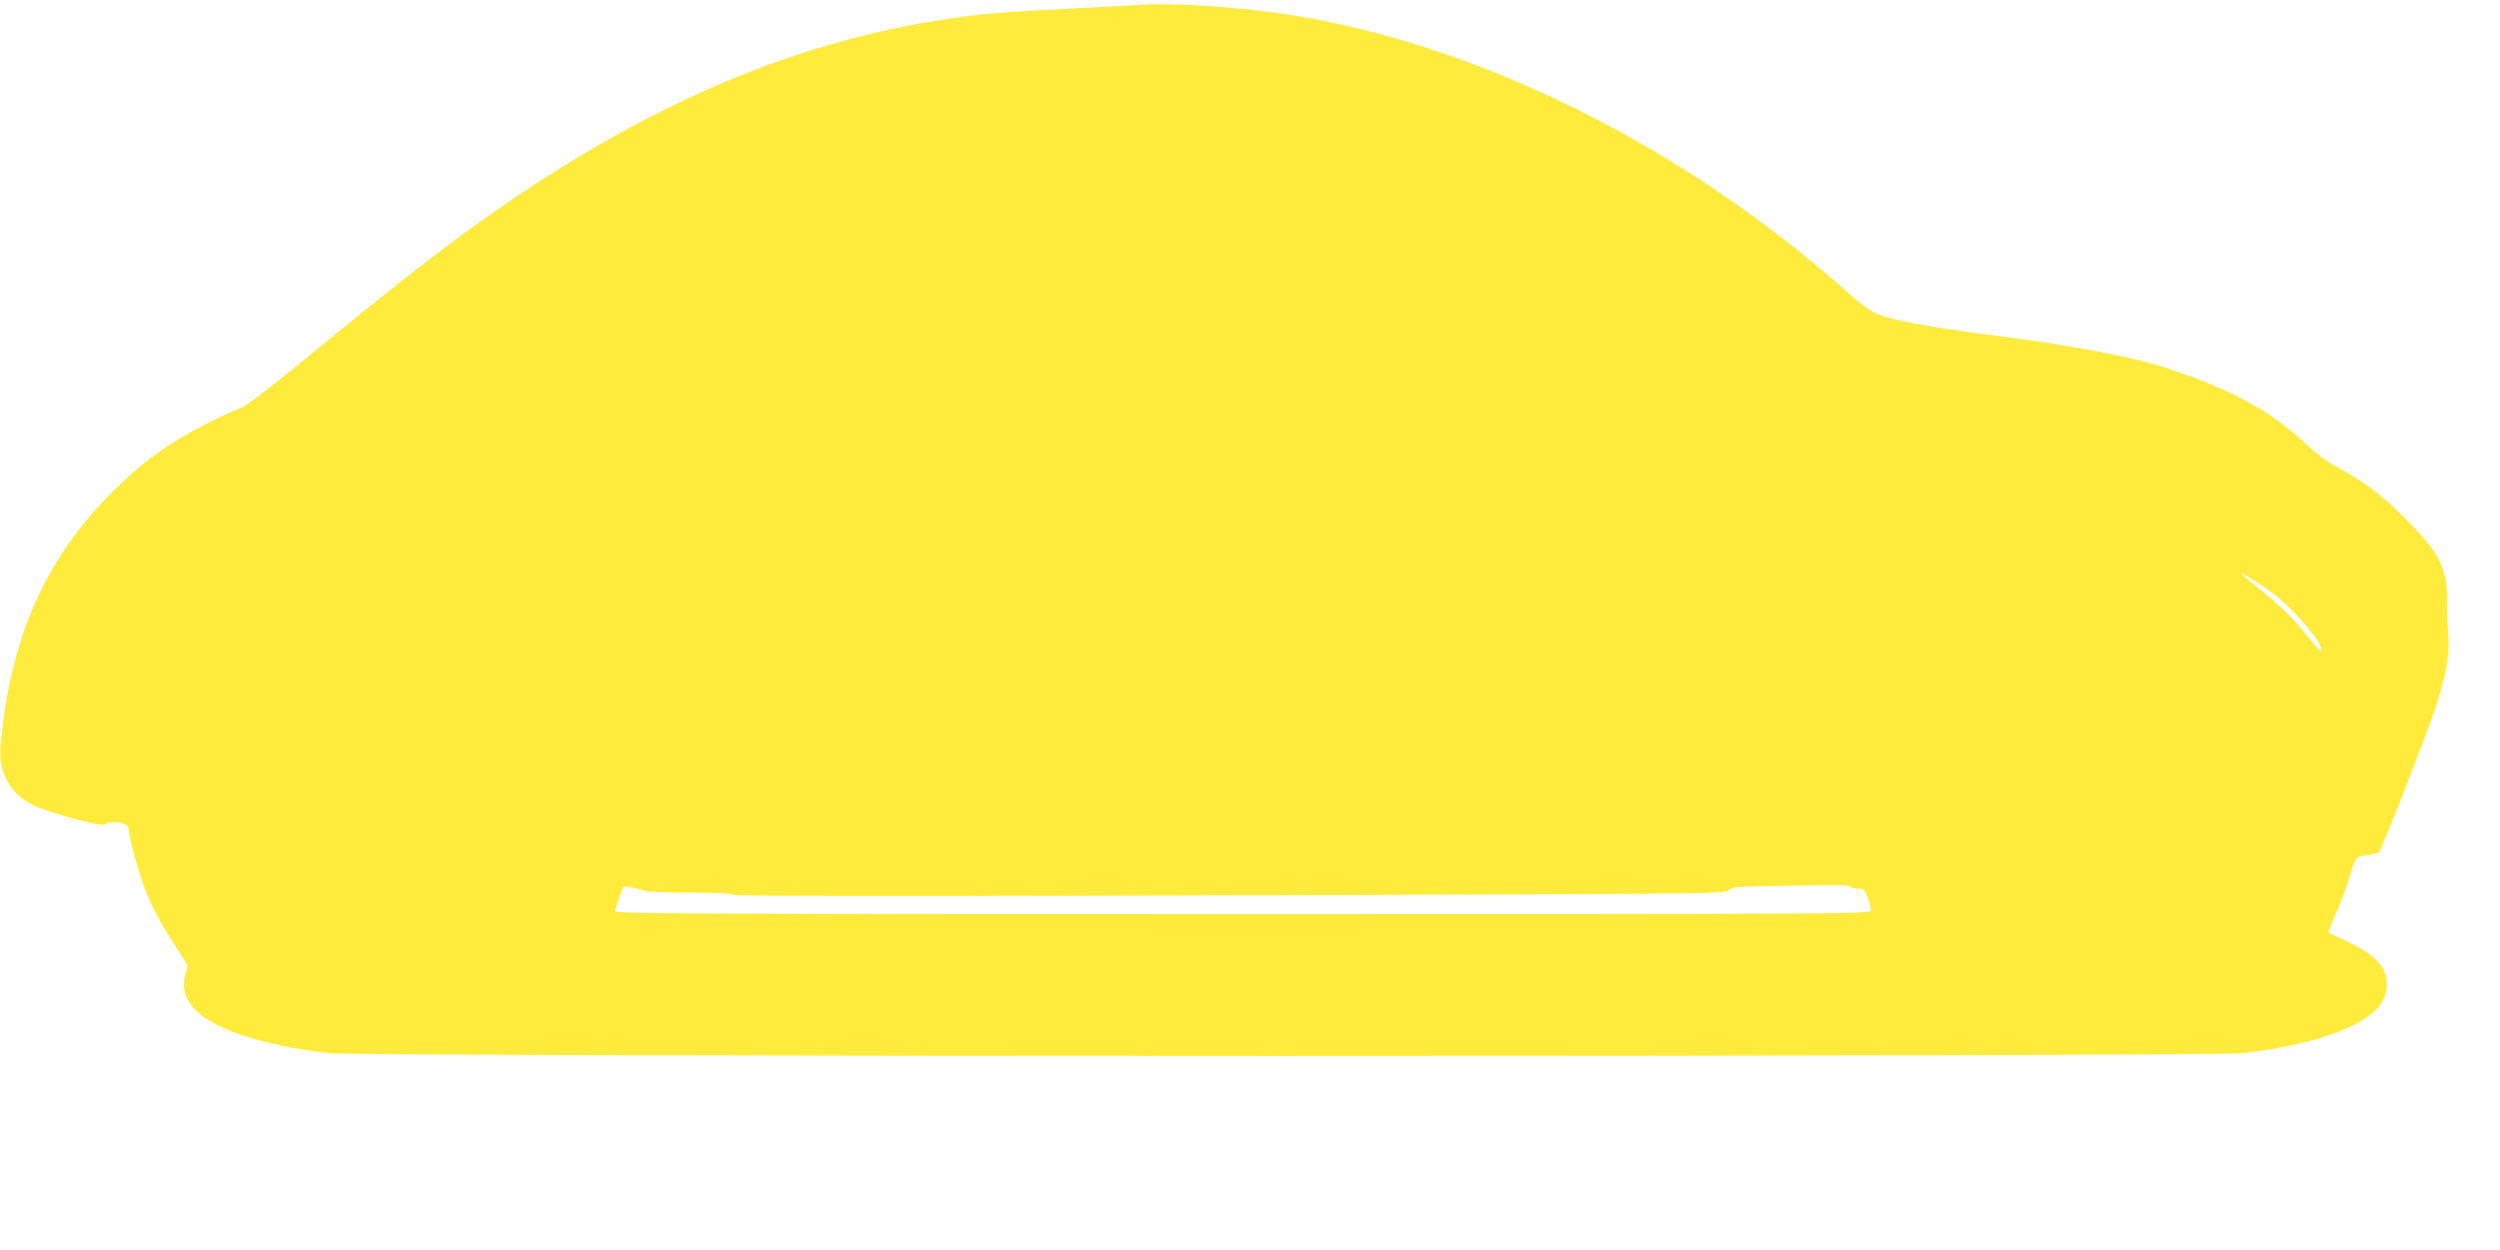 <?xml version="1.0" standalone="no"?>
<!DOCTYPE svg PUBLIC "-//W3C//DTD SVG 20010904//EN"
 "http://www.w3.org/TR/2001/REC-SVG-20010904/DTD/svg10.dtd">
<svg version="1.0" xmlns="http://www.w3.org/2000/svg"
 width="1280pt" height="640pt" viewBox="0 0 1280 640"
 preserveAspectRatio="xMidYMid meet">
<g transform="translate(0,640) scale(0.1,-0.1)"
fill="#ffeb3b" stroke="none">
<path d="M5820 6374 c-19 -2 -179 -10 -355 -19 -176 -8 -378 -22 -450 -30
-836 -97 -1605 -405 -2435 -975 -271 -186 -526 -384 -1046 -811 -155 -127
-277 -220 -300 -228 -80 -28 -262 -121 -354 -181 -122 -80 -184 -131 -294
-238 -352 -346 -535 -757 -583 -1313 -11 -135 51 -246 168 -302 83 -39 349
-111 362 -98 14 14 82 14 108 1 10 -6 19 -20 19 -31 0 -36 50 -217 80 -295 42
-105 72 -163 152 -288 l69 -109 -12 -47 c-16 -61 -5 -110 34 -161 85 -110 339
-198 697 -241 156 -19 9645 -19 9805 0 315 37 552 111 664 208 50 43 71 86 71
144 0 90 -59 153 -207 222 -48 22 -89 42 -91 43 -2 2 17 50 41 107 25 56 55
137 67 178 31 105 30 104 90 112 28 3 56 10 60 15 15 15 257 635 294 752 52
165 70 270 61 361 -4 41 -6 107 -6 146 5 191 -33 269 -219 454 -114 115 -209
186 -355 265 -38 21 -97 63 -130 95 -196 185 -379 287 -730 405 -169 57 -489
117 -905 170 -290 37 -488 73 -574 105 -37 14 -85 49 -163 119 -828 736 -1861
1253 -2818 1410 -273 45 -643 70 -815 55z m5823 -3016 c71 -55 158 -147 217
-230 36 -51 33 -81 -3 -37 -12 15 -50 60 -84 102 -34 41 -111 115 -170 163
-59 48 -115 94 -123 102 -31 29 97 -49 163 -100z m-2168 -1498 c3 -5 21 -10
39 -10 29 0 34 -4 49 -47 9 -27 17 -56 17 -65 0 -17 -160 -18 -3215 -18 -2814
0 -3215 2 -3215 15 0 8 9 40 21 71 l21 56 47 -7 c25 -4 54 -11 63 -16 9 -5
113 -9 230 -9 137 0 218 -4 225 -11 7 -7 767 -8 2543 -3 2427 7 2533 8 2549
25 15 16 38 19 176 22 392 7 444 7 450 -3z"/>
</g>
</svg>
